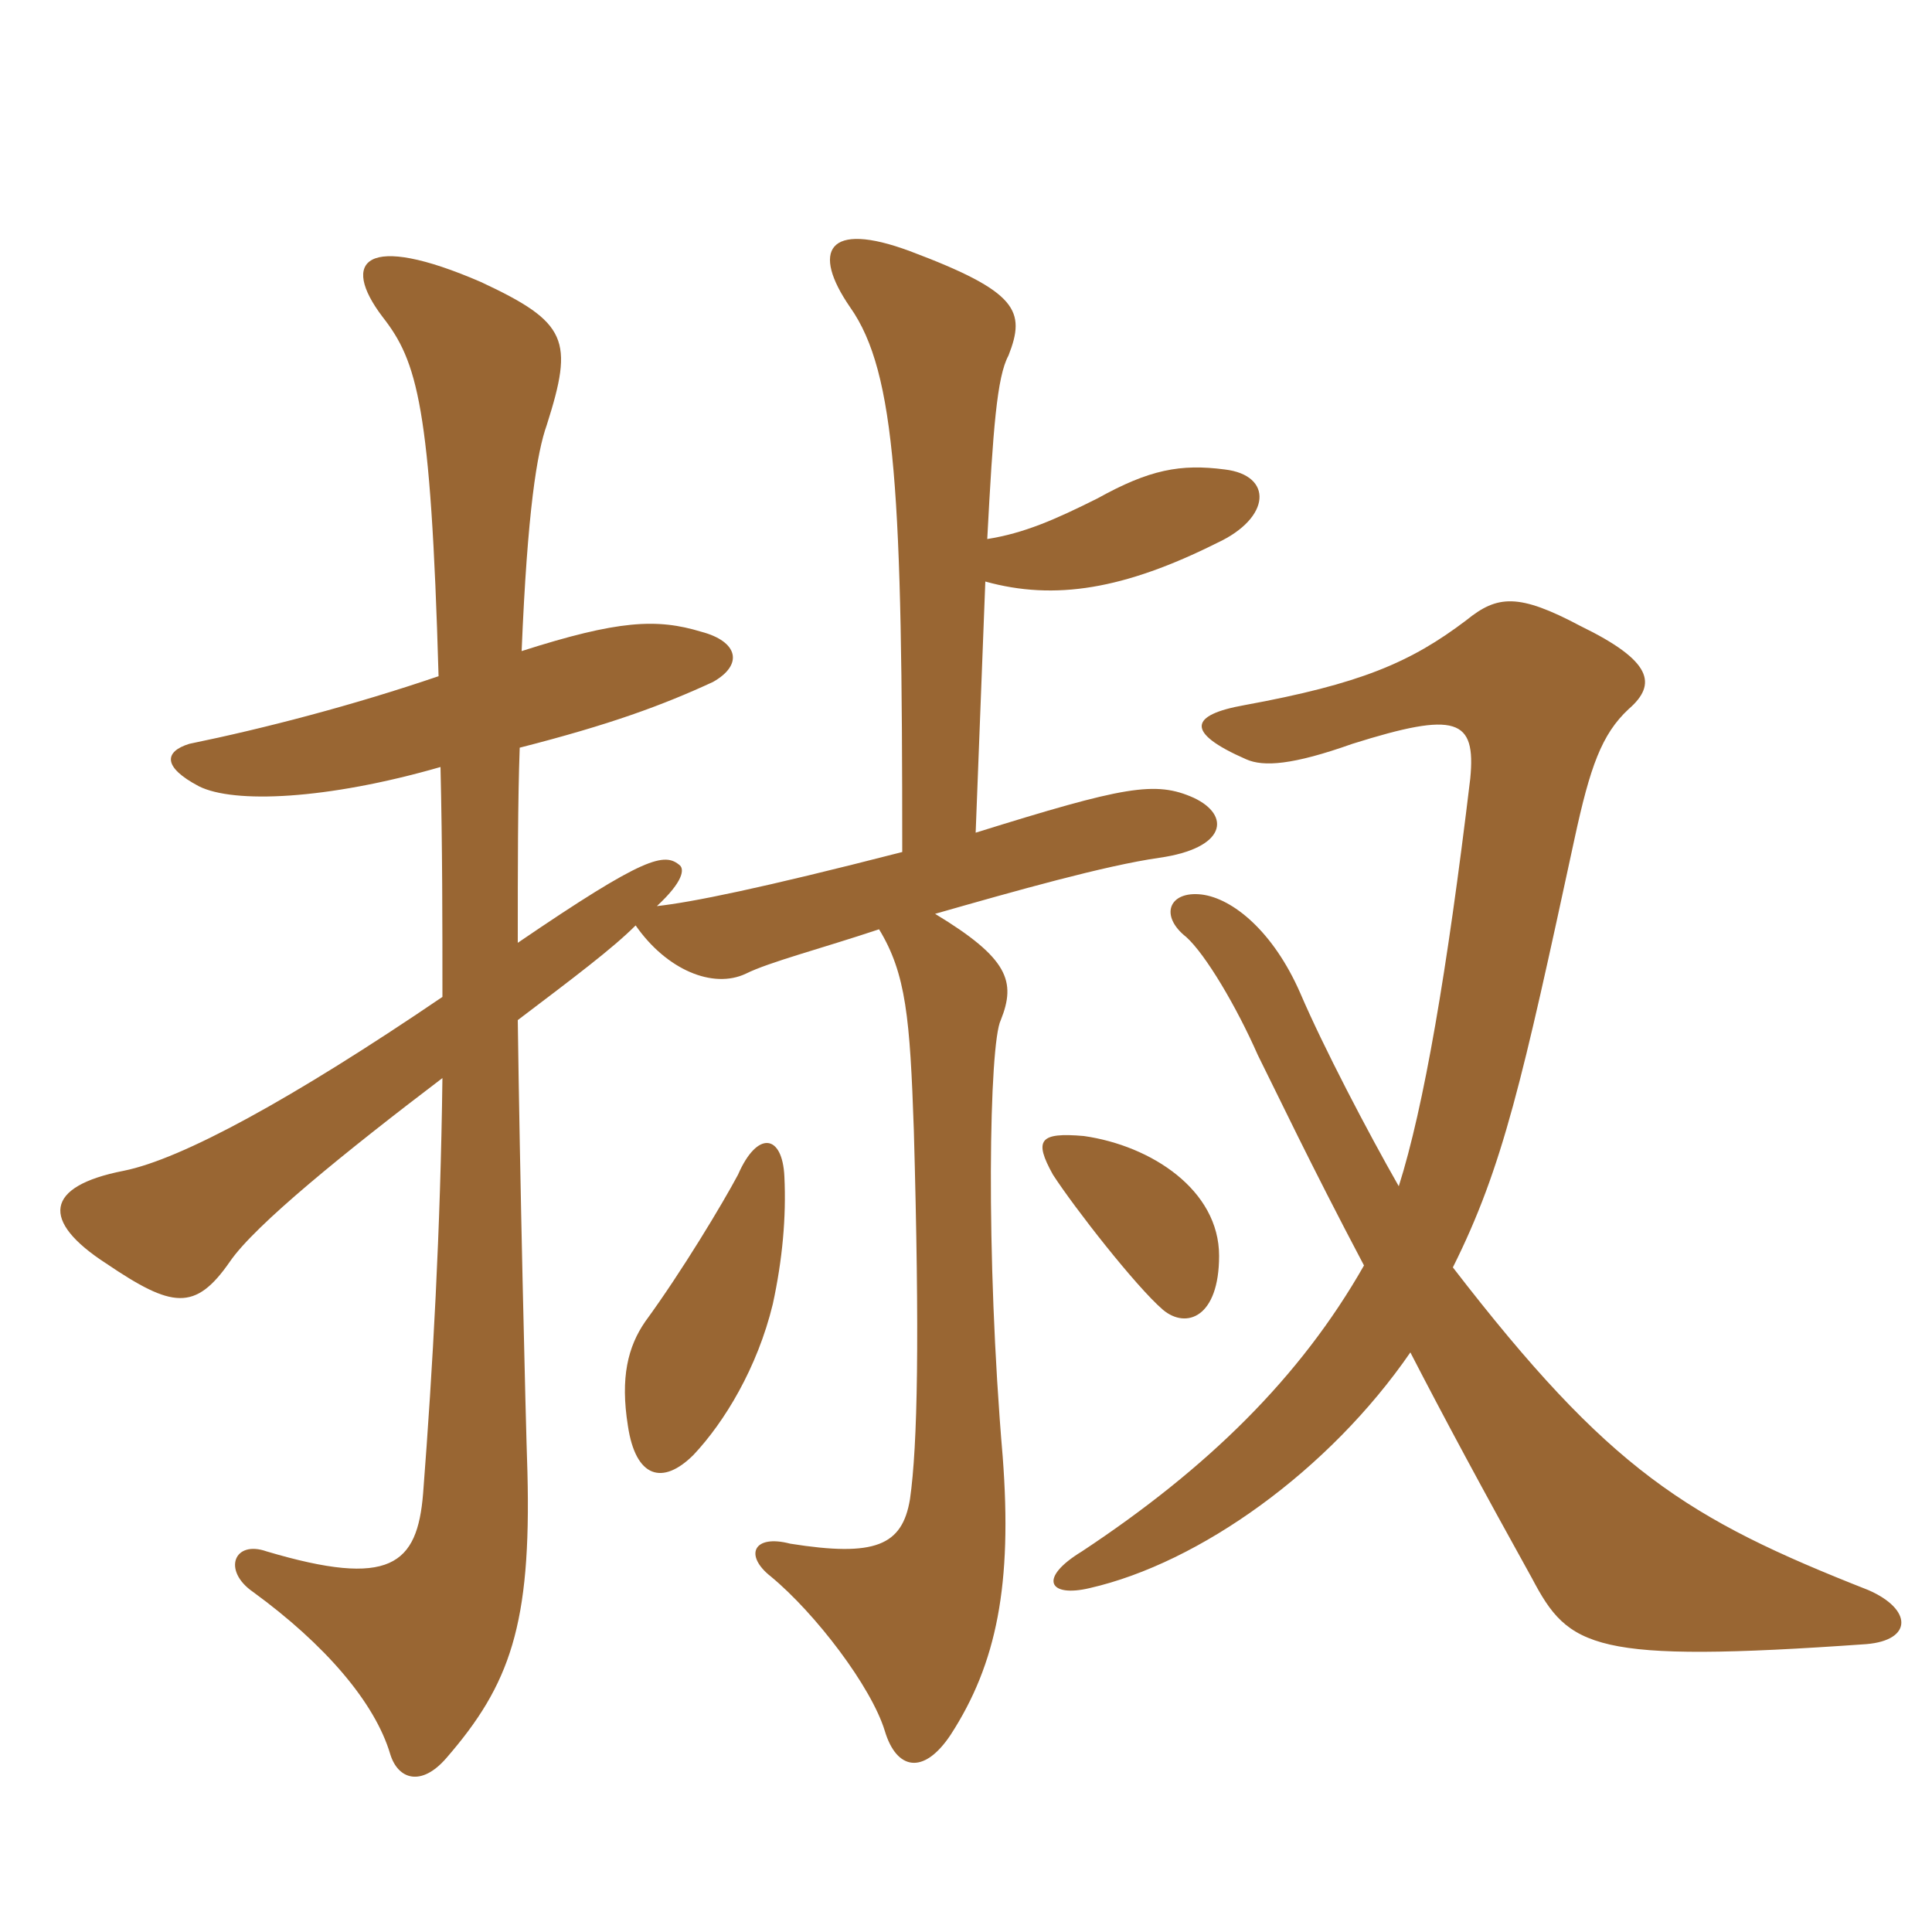 <svg xmlns="http://www.w3.org/2000/svg" xmlns:xlink="http://www.w3.org/1999/xlink" width="150" height="150"><path fill="#996633" padding="10" d="M60.90 91.35C60.75 88.05 58.80 87.75 57.30 91.20C56.10 93.45 52.95 98.70 50.10 102.60C48.75 104.55 48.15 106.95 48.75 110.70C49.35 114.75 51.45 115.35 53.85 112.95C56.25 110.40 58.80 106.20 60 101.25C60.75 97.80 61.05 94.50 60.90 91.35ZM94.65 97.50C94.65 92.40 89.40 88.95 84.15 88.20C80.70 87.90 80.25 88.50 81.75 91.20C83.40 93.75 88.20 99.90 90.30 101.70C92.10 103.20 94.65 102.30 94.65 97.50ZM108.60 92.10C106.20 87.90 102.75 81.30 100.95 77.10C98.85 72.30 95.70 69.75 93.30 69.45C90.75 69.15 90 71.10 92.10 72.75C93.60 74.10 96 78.15 97.65 81.90C99.15 84.90 101.70 90.30 105.90 98.25C100.95 106.95 93.75 114 84 120.45C80.55 122.55 81.45 124.05 84.60 123.30C93.15 121.35 103.20 114.15 109.50 105C112.05 109.95 115.20 115.80 118.95 122.55C121.80 127.95 123.60 129.15 144.90 127.65C148.50 127.35 148.50 124.95 145.05 123.45C130.95 117.90 124.95 114.15 112.80 98.40C116.70 90.60 118.20 83.85 122.25 65.10C123.45 59.55 124.35 57 126.45 55.05C128.70 53.10 128.25 51.30 122.70 48.60C117.90 46.05 116.25 46.20 113.85 48.15C109.50 51.45 105.60 53.10 96.60 54.75C92.40 55.50 91.95 56.85 96.75 58.95C98.10 59.55 100.35 59.40 105 57.75C113.10 55.20 114.60 55.80 114.15 60.45C112.35 75.45 110.55 85.95 108.60 92.10ZM34.20 59.55C34.35 65.85 34.35 71.70 34.35 77.40C22.65 85.35 14.10 90 9.60 90.90C3.45 92.10 3.15 94.80 8.25 98.10C13.35 101.55 15.15 101.85 17.85 97.95C19.80 95.10 26.85 89.40 34.35 83.70C34.20 95.55 33.60 106.20 32.85 115.95C32.40 121.50 30.30 123.30 20.70 120.45C18.15 119.55 17.25 121.95 19.65 123.60C25.20 127.65 29.10 132.15 30.30 136.20C30.90 138.15 32.70 138.75 34.65 136.50C39.60 130.80 41.25 126.15 40.95 114.30C40.80 109.95 40.35 90.75 40.20 79.20C44.55 75.90 47.55 73.65 49.35 71.85C51.75 75.30 55.35 76.80 57.90 75.60C59.70 74.70 63.75 73.65 68.25 72.15C70.35 75.60 70.65 79.05 70.95 87.75C71.40 103.80 71.25 112.20 70.65 116.40C70.05 120 67.95 120.90 61.35 119.85C58.50 119.10 57.75 120.75 59.85 122.40C63.30 125.25 67.65 130.95 68.70 134.40C69.60 137.40 71.70 137.85 73.80 134.70C77.40 129.15 78.60 123 77.85 113.10C76.50 97.35 76.80 81 77.70 79.20C78.90 76.20 78.30 74.40 72.60 70.95C78.90 69.15 85.80 67.20 90 66.60C95.25 65.85 95.55 63.30 92.70 61.95C89.70 60.60 87.30 61.05 75.75 64.65L76.50 45.15C81.90 46.65 87.30 45.75 94.50 42.15C98.70 40.20 98.85 36.90 95.10 36.45C91.65 36 89.25 36.45 85.20 38.70C81.90 40.35 79.50 41.40 76.65 41.85C77.10 33.30 77.40 29.25 78.30 27.60C79.65 24.15 79.05 22.65 70.65 19.50C64.20 17.10 63 19.50 66 23.85C69.60 28.95 70.05 38.55 70.05 66.15C58.95 69 53.70 70.05 51 70.35C53.10 68.40 53.10 67.50 52.80 67.20C51.60 66.15 50.10 66.45 40.20 73.20C40.20 67.35 40.20 62.25 40.35 58.05C47.40 56.25 51.45 54.75 55.35 52.95C57.75 51.60 57.30 49.80 54.45 49.05C51 48 48 48.15 40.50 50.55C40.95 39.60 41.70 35.10 42.45 33C44.55 26.40 44.10 25.05 37.35 21.90C28.35 18 26.40 20.25 29.70 24.60C32.40 28.05 33.45 31.50 34.05 52.50C27.45 54.75 20.55 56.55 14.70 57.75C12.75 58.35 12.60 59.55 15.45 61.05C18.15 62.40 25.35 62.10 34.20 59.55Z"/></svg>